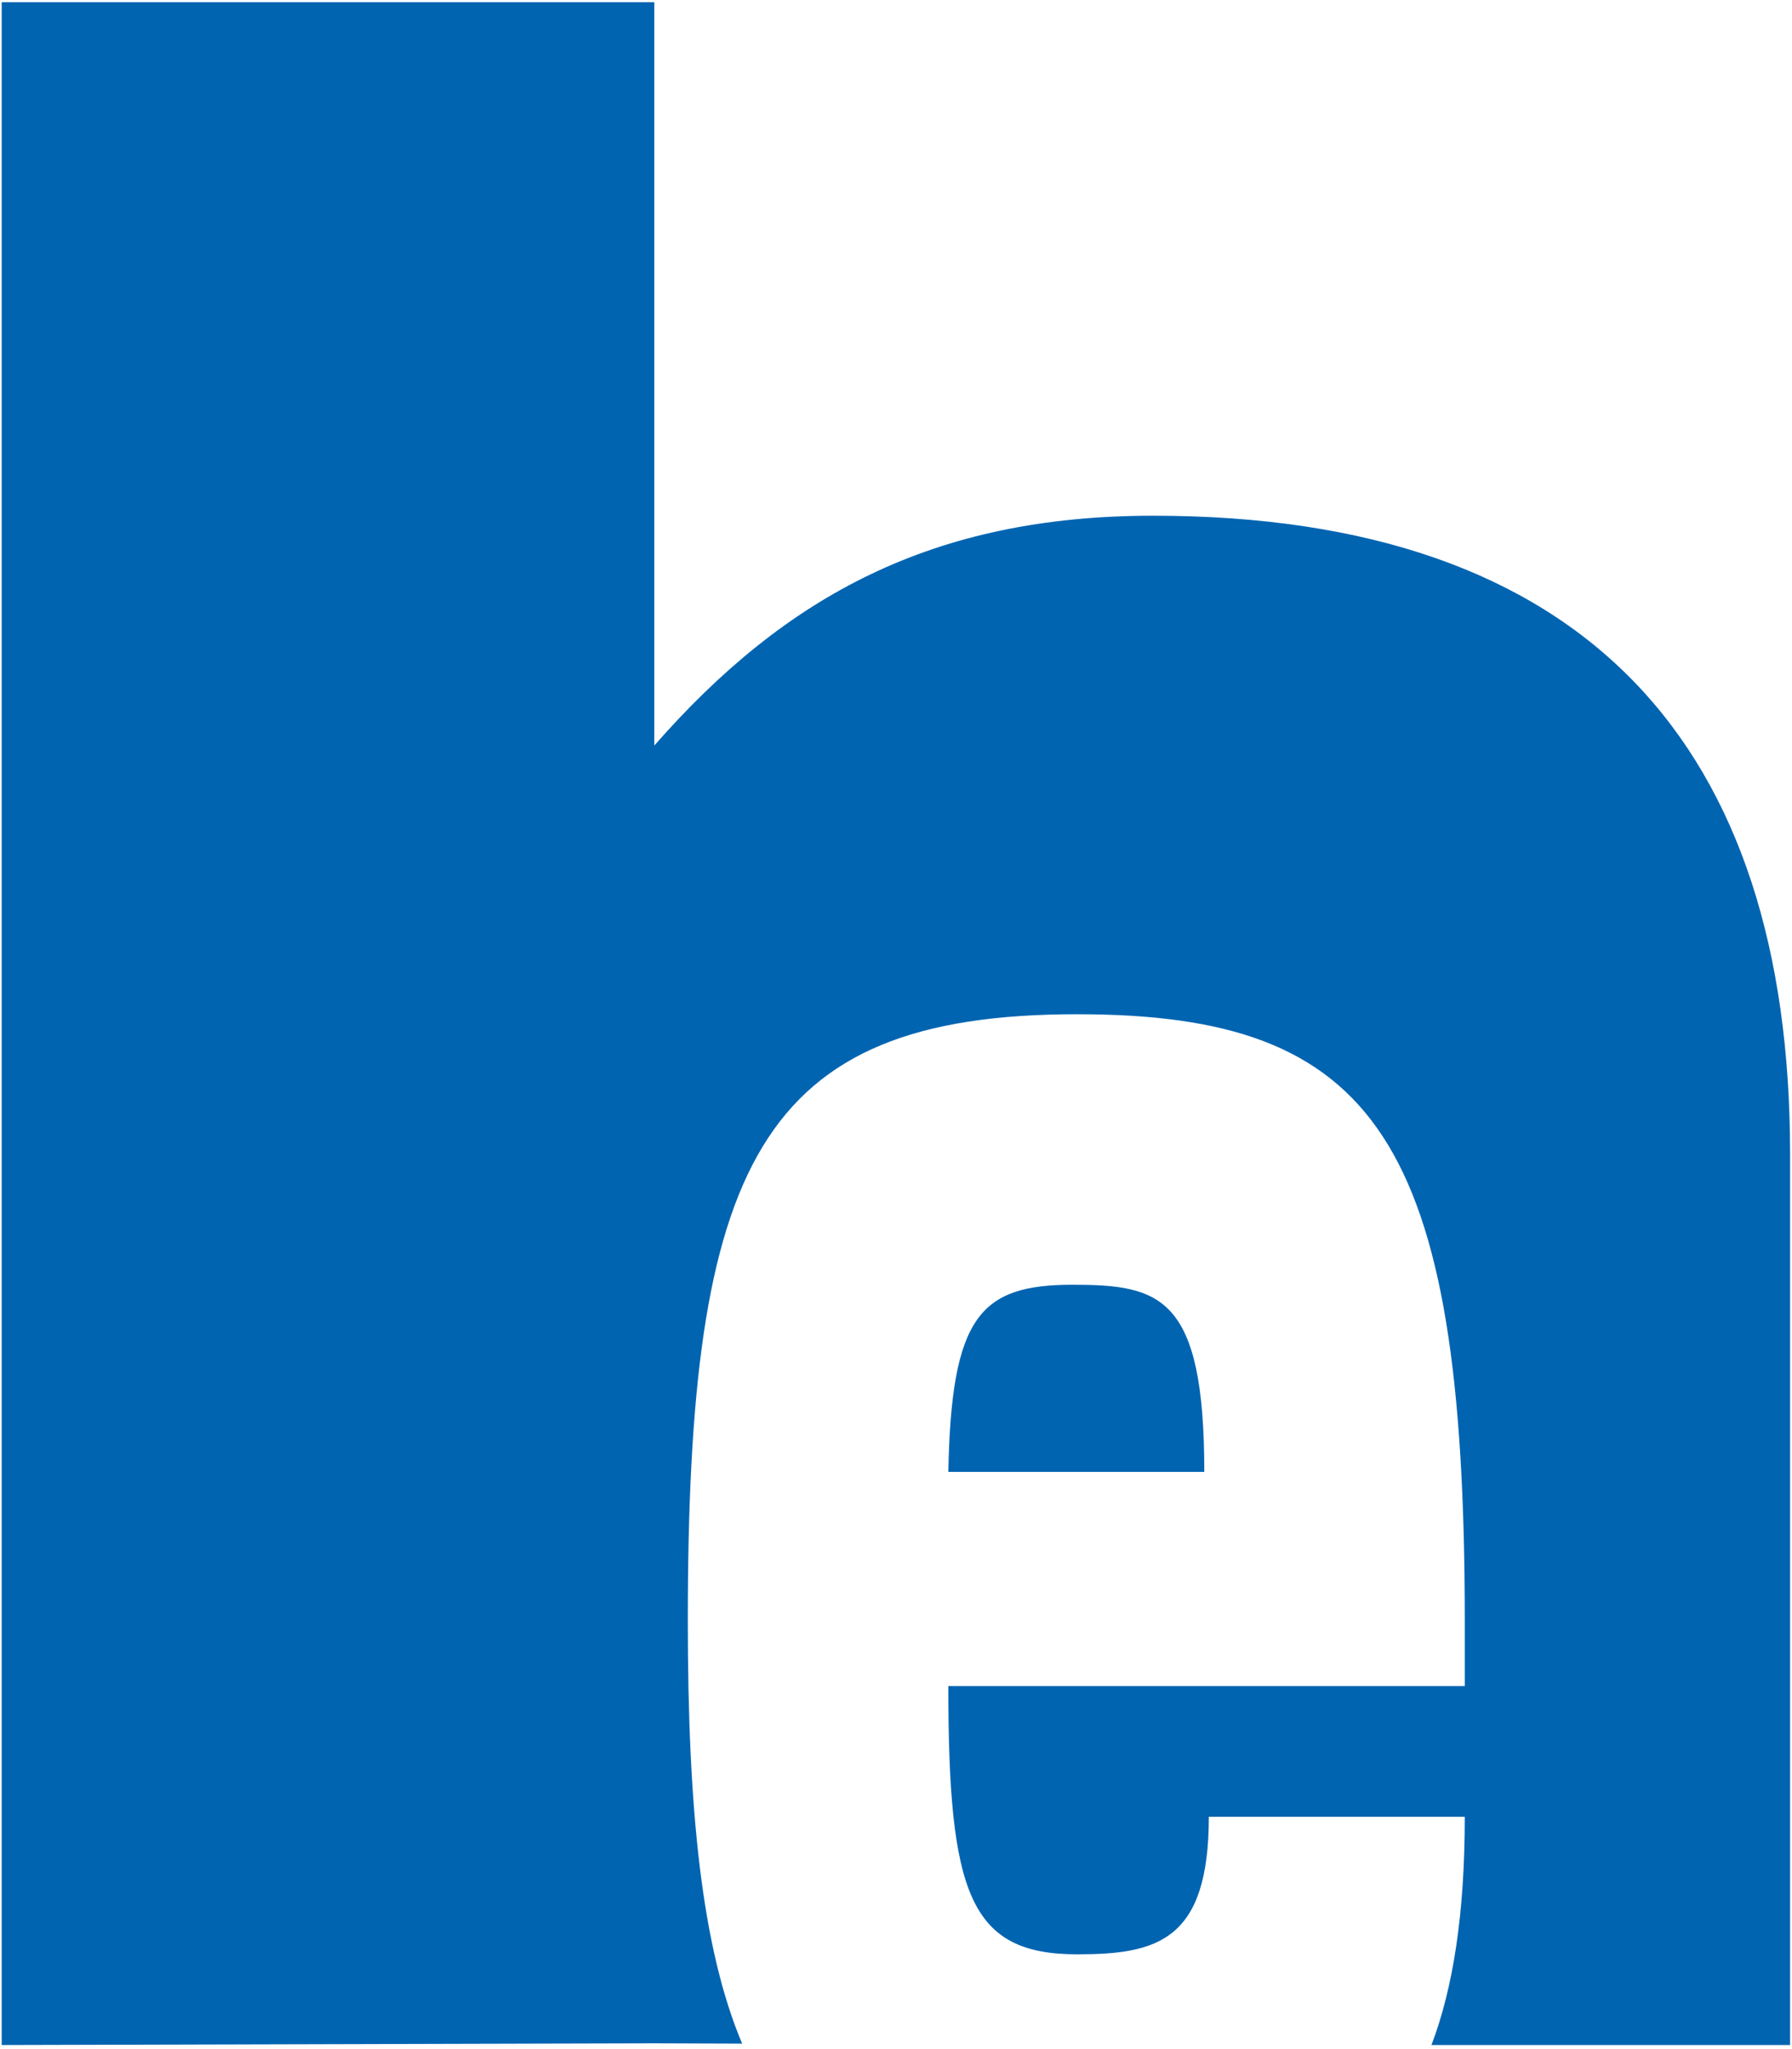 <?xml version="1.0" encoding="UTF-8"?>
<svg xmlns="http://www.w3.org/2000/svg" xmlns:xlink="http://www.w3.org/1999/xlink" width="286pt" height="327pt" viewBox="0 0 286 327" version="1.1">
<g id="surface1">
<path style=" stroke:none;fill-rule:nonzero;fill:rgb(0%,39.2%,69.398%);fill-opacity:1;" d="M 151.352 234.863 C 151.832 210.043 156.426 205.008 171.172 205.008 C 185.191 205.008 192.203 206.805 192.203 234.863 Z M 0.27 326.32 L 0.27 0.348 L 104.426 0.348 L 104.426 118.965 C 125.457 94.969 148.992 82.293 184.047 82.293 C 253.148 82.293 285.695 118.965 285.695 184.16 L 285.695 326.32 L 228.461 326.32 C 231.914 317.23 233.777 305.379 233.777 289.906 L 192.926 289.906 C 192.926 309.691 184.707 311.848 171.898 311.848 C 154.734 311.848 151.352 302.137 151.352 269.039 L 233.777 269.039 L 233.777 258.609 C 233.777 181.625 219.516 161.84 171.898 161.84 C 120.895 161.84 109.773 185.941 109.773 258.609 C 109.773 288.789 111.988 310.797 118.445 326.098 L 104.426 326.047 L 0.27 326.32 "/>
</g>
</svg>
